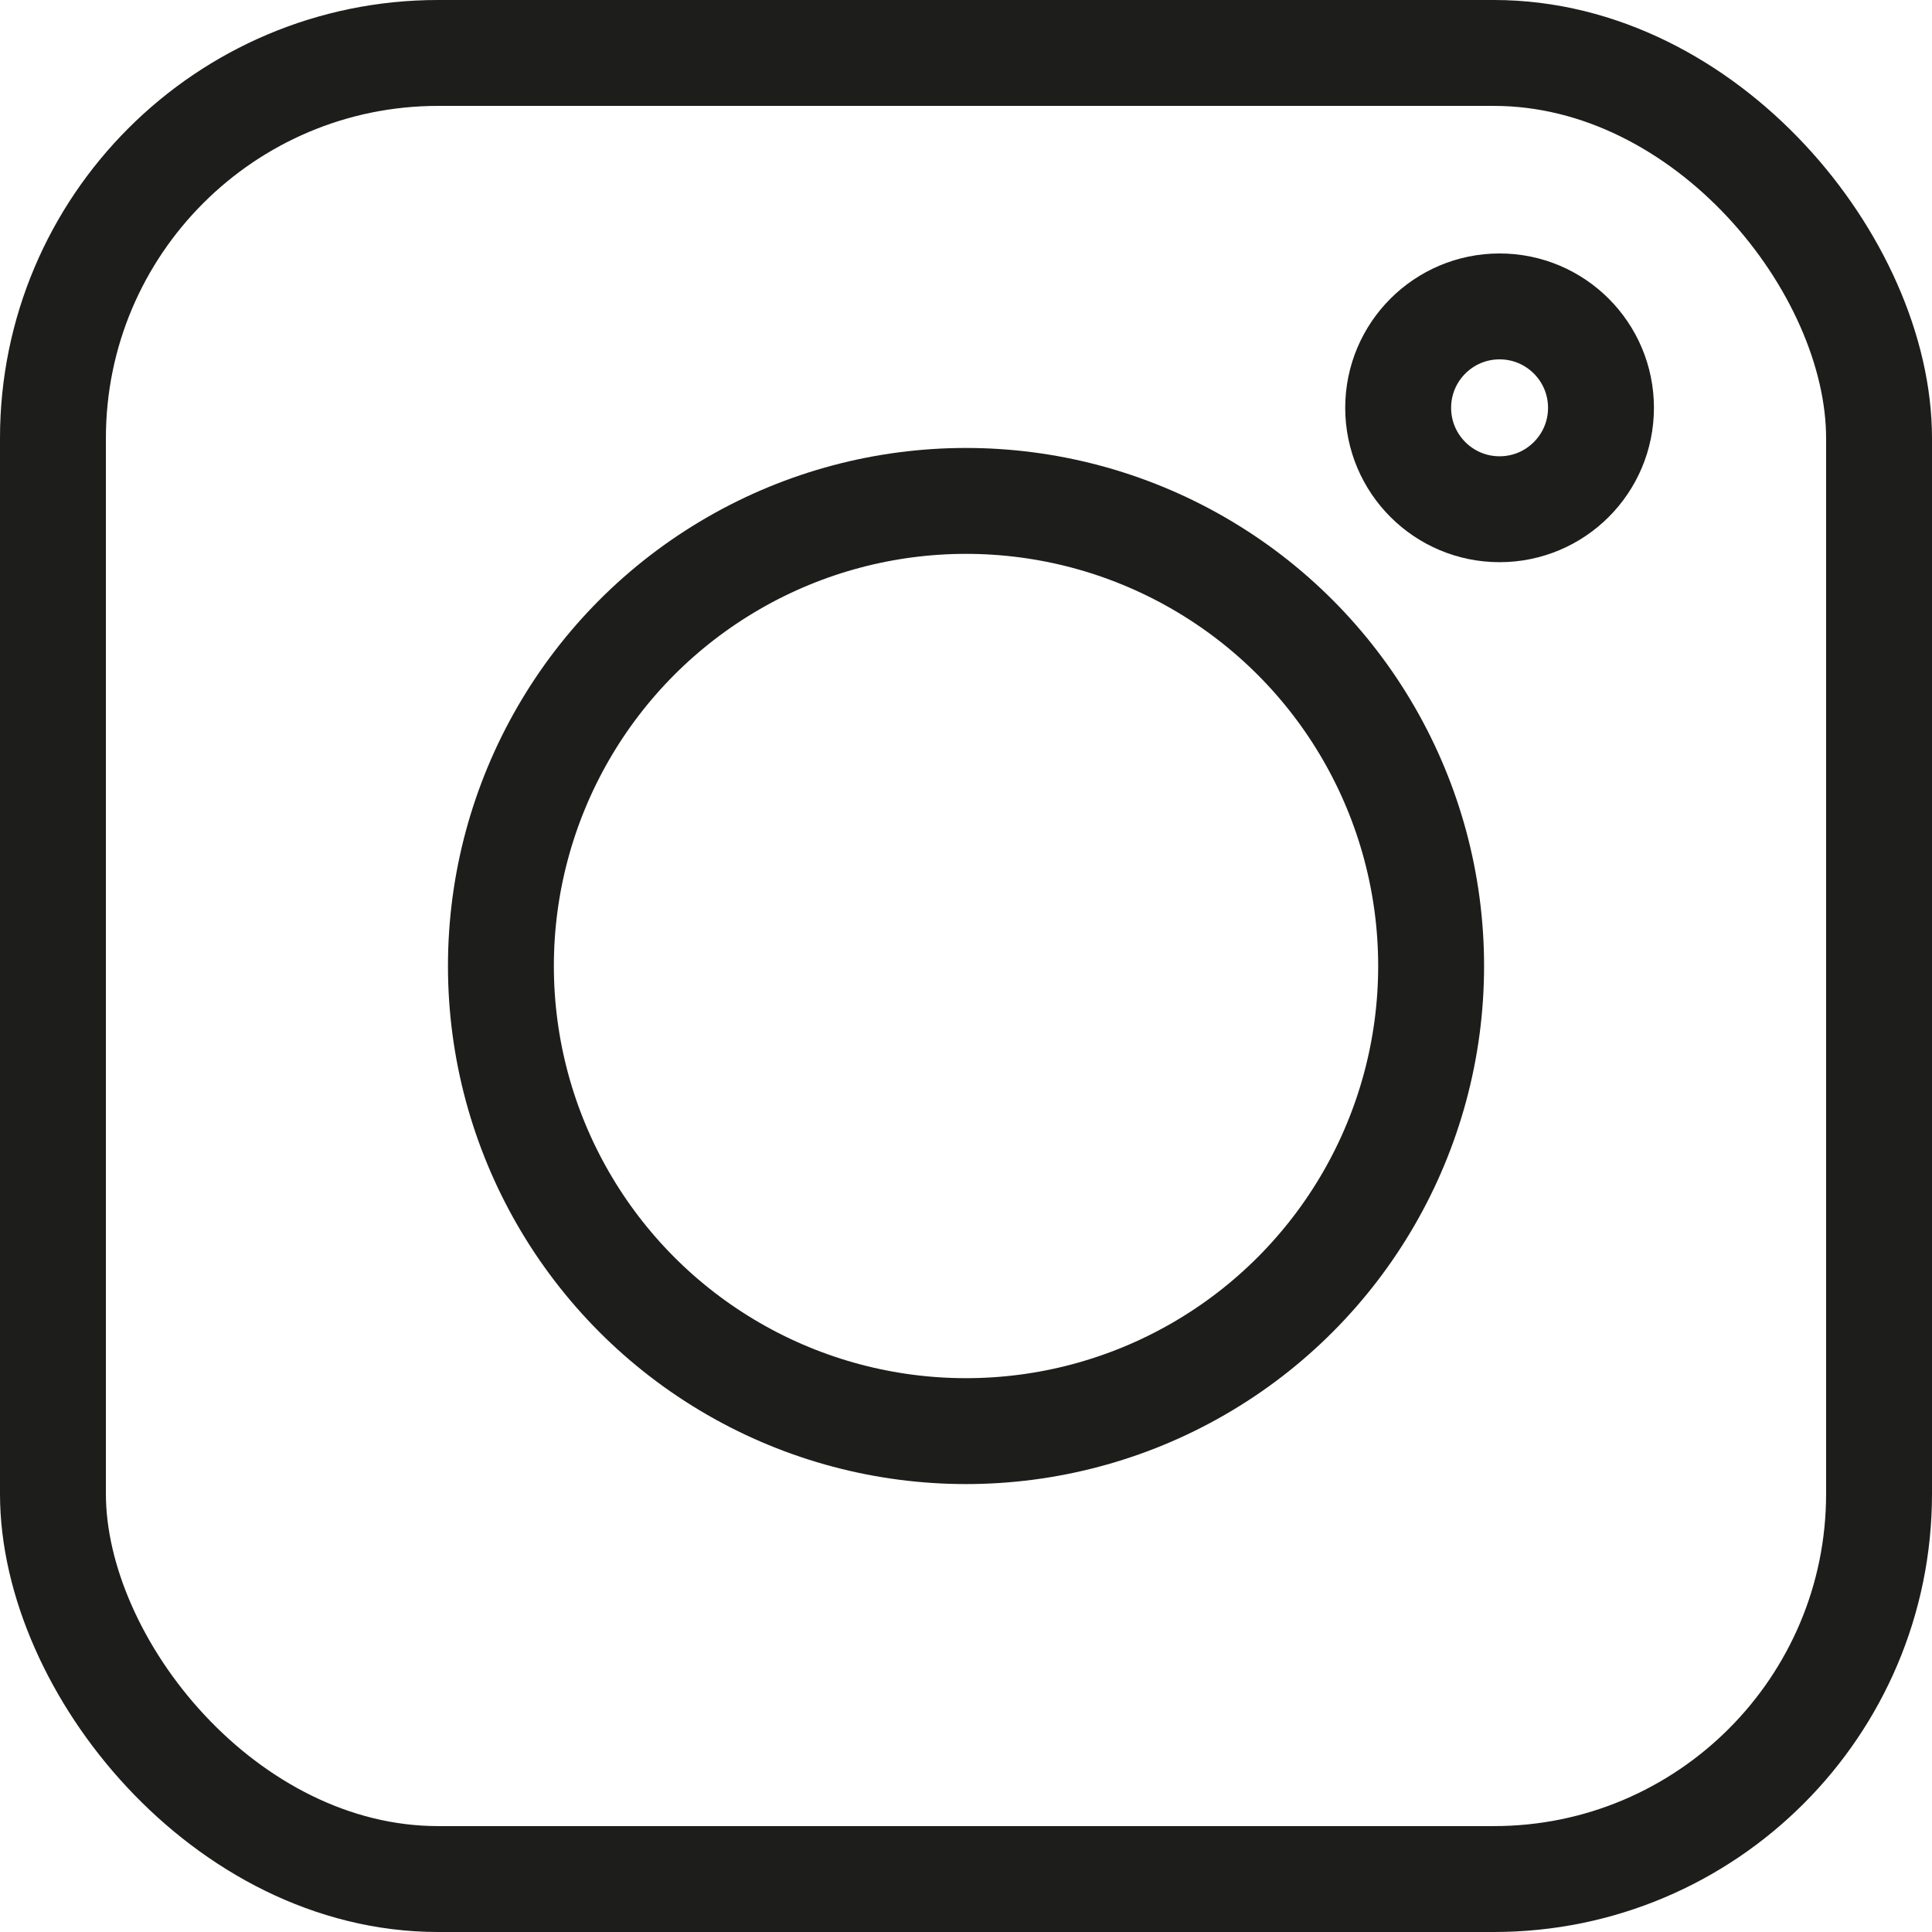 <?xml version="1.0" encoding="UTF-8"?>
<svg id="Calque_1" xmlns="http://www.w3.org/2000/svg" viewBox="0 0 494.77 494.77">
  <defs>
    <style>
      .cls-1 {
        fill: none;
        stroke: #1d1d1b;
        stroke-miterlimit: 10;
        stroke-width: 27.12px;
      }
    </style>
  </defs>
  <circle class="cls-1" cx="247.39" cy="247.39" r="119.11"/>
  <circle class="cls-1" cx="384.03" cy="104.44" r="25.97"/>
  <rect class="cls-1" x="13.56" y="13.56" width="467.65" height="467.65" rx="98.65" ry="98.65"/>
</svg>